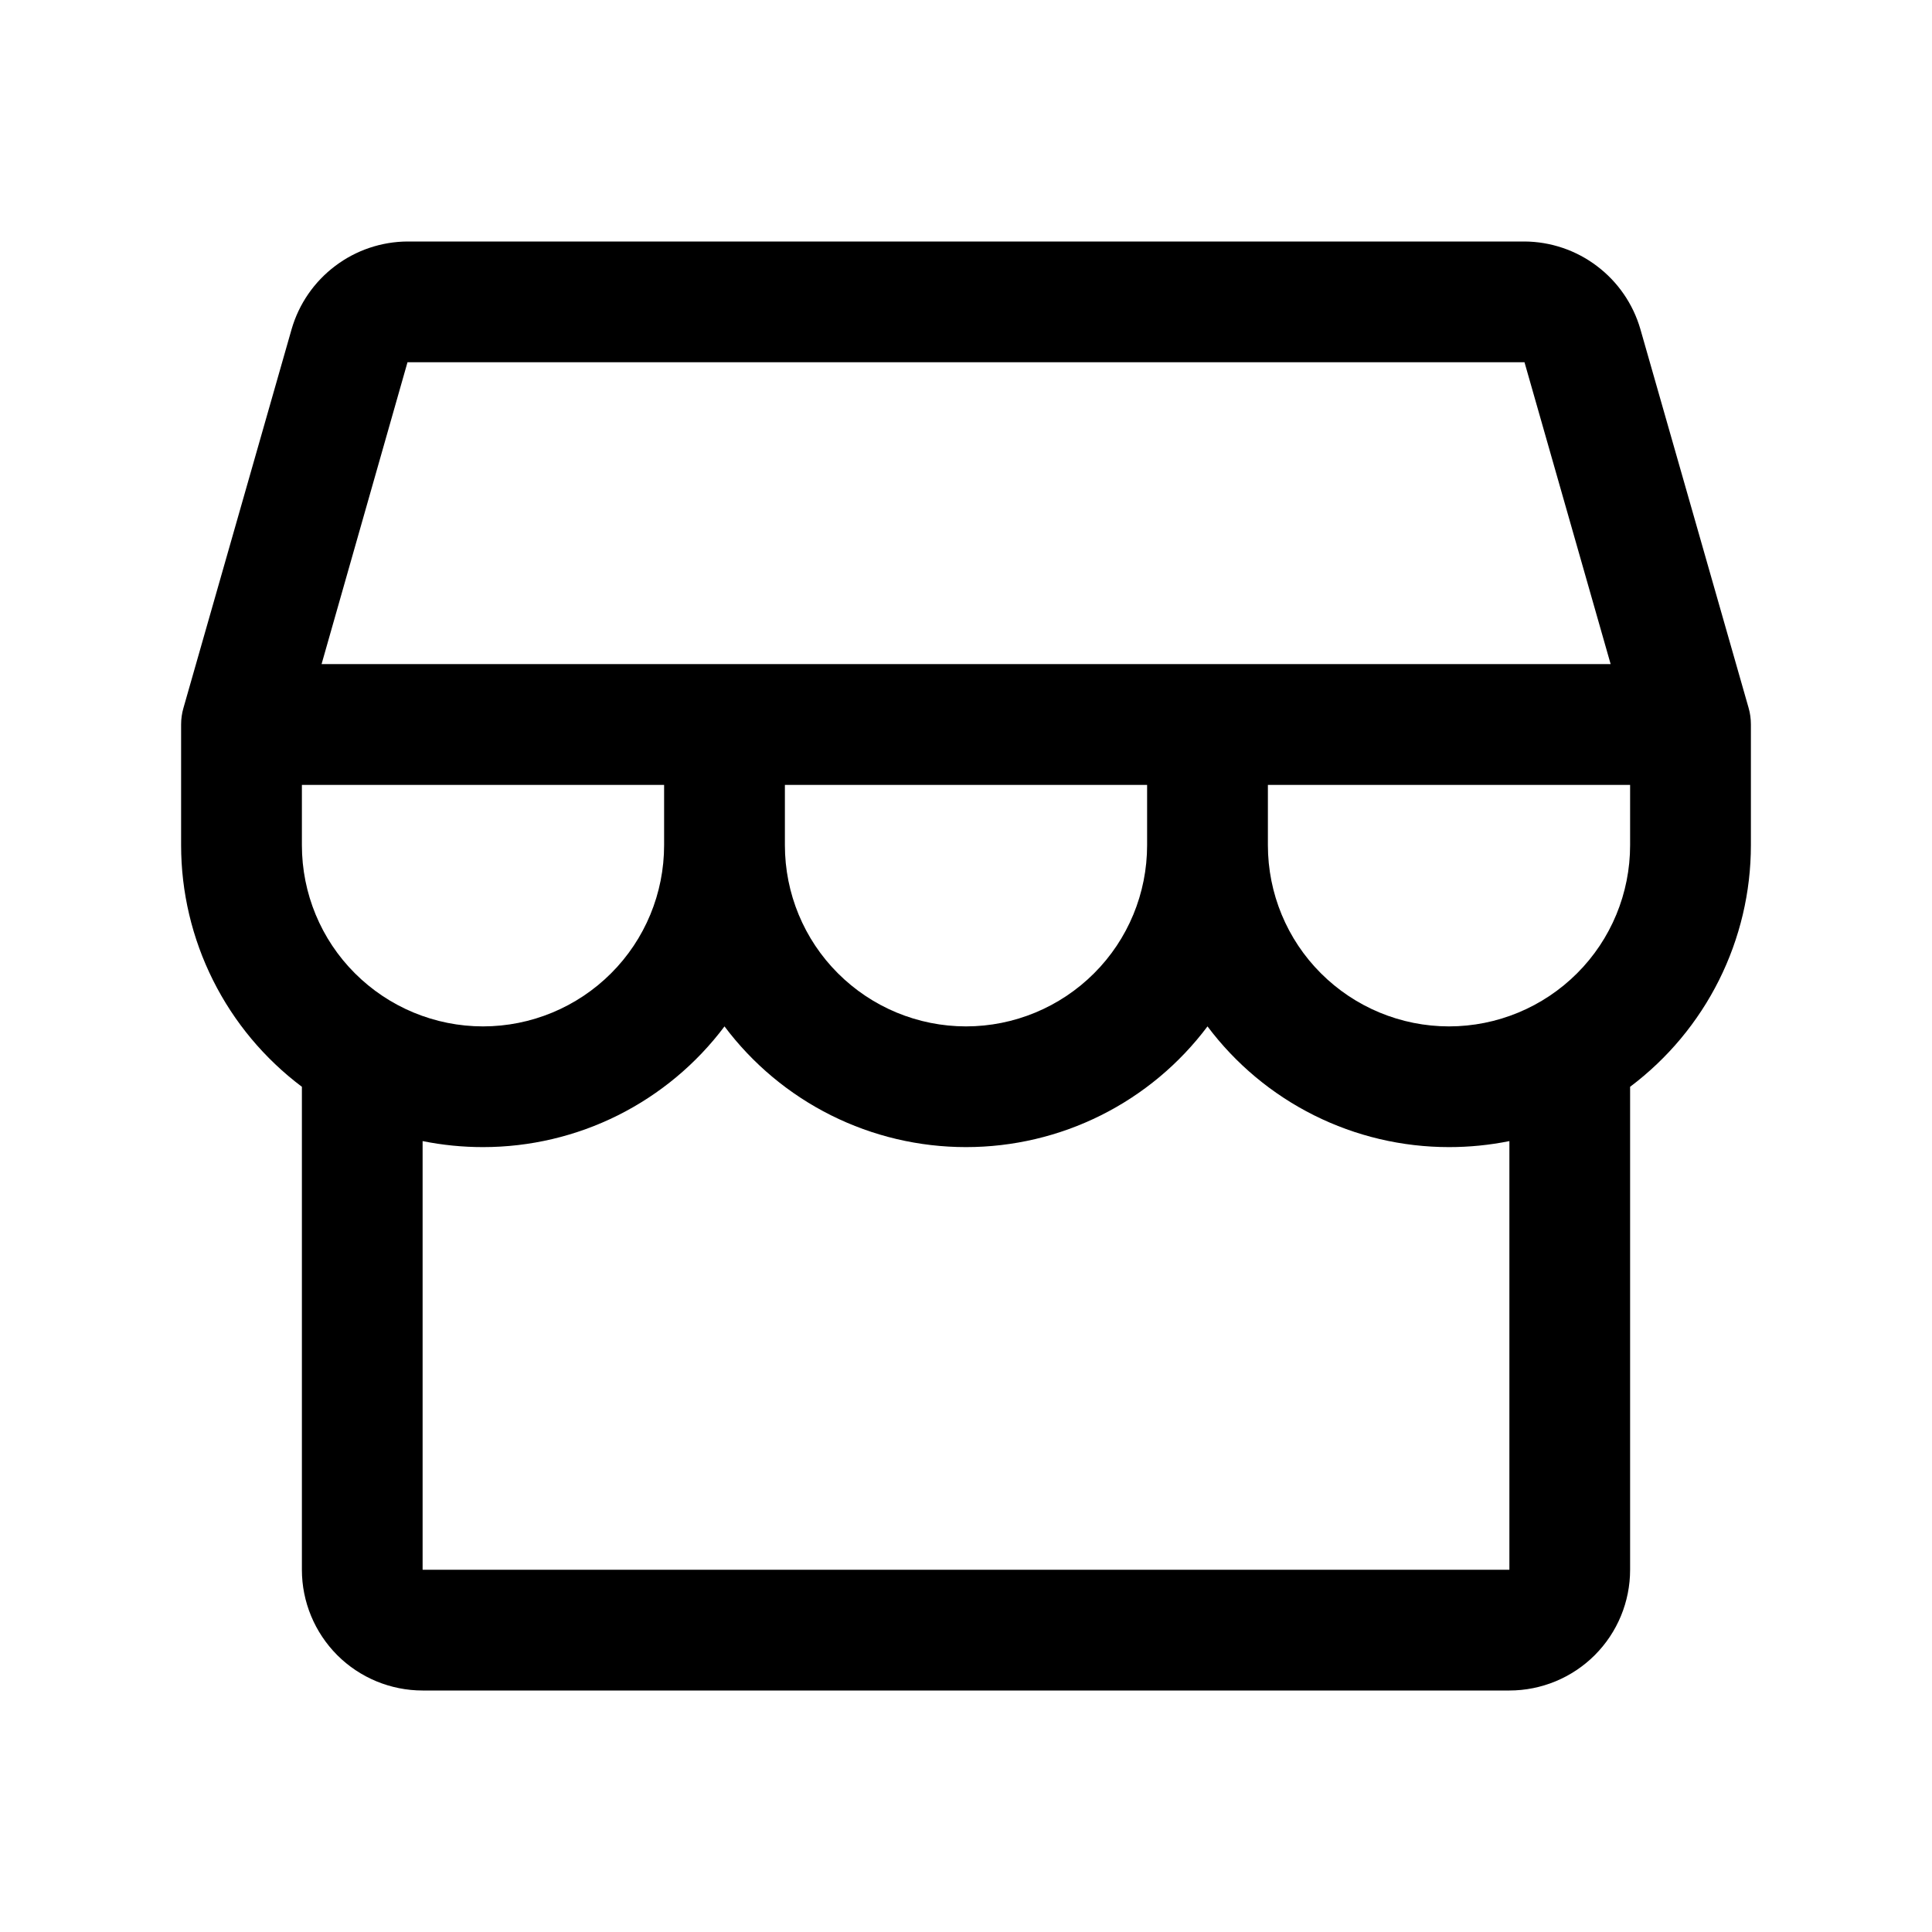 <?xml version="1.0" encoding="UTF-8"?>
<svg xmlns="http://www.w3.org/2000/svg" width="27" height="27" viewBox="0 0 27 27" fill="none">
  <path d="M24.469 10.125C24.469 10.047 24.459 9.968 24.437 9.893L22.924 4.598C22.822 4.247 22.609 3.938 22.317 3.718C22.026 3.497 21.67 3.377 21.305 3.375H5.695C5.33 3.377 4.974 3.497 4.683 3.718C4.391 3.938 4.178 4.247 4.076 4.598L2.564 9.893C2.542 9.968 2.531 10.046 2.531 10.125V11.812C2.531 12.467 2.684 13.113 2.977 13.699C3.27 14.285 3.695 14.794 4.219 15.188V21.938C4.219 22.385 4.397 22.814 4.713 23.131C5.029 23.447 5.459 23.625 5.906 23.625H21.094C21.541 23.625 21.971 23.447 22.287 23.131C22.604 22.814 22.781 22.385 22.781 21.938V15.188C23.305 14.794 23.73 14.285 24.023 13.699C24.316 13.113 24.469 12.467 24.469 11.812V10.125ZM5.695 5.062H21.305L22.509 9.281H4.494L5.695 5.062ZM10.969 10.969H16.031V11.812C16.031 12.484 15.765 13.128 15.29 13.602C14.815 14.077 14.171 14.344 13.5 14.344C12.829 14.344 12.185 14.077 11.71 13.602C11.235 13.128 10.969 12.484 10.969 11.812V10.969ZM9.281 10.969V11.812C9.281 12.484 9.015 13.128 8.54 13.602C8.065 14.077 7.421 14.344 6.75 14.344C6.079 14.344 5.435 14.077 4.96 13.602C4.485 13.128 4.219 12.484 4.219 11.812V10.969H9.281ZM21.094 21.938H5.906V15.947C6.184 16.003 6.467 16.031 6.75 16.031C7.405 16.031 8.051 15.879 8.637 15.586C9.222 15.293 9.732 14.868 10.125 14.344C10.518 14.868 11.027 15.293 11.613 15.586C12.199 15.879 12.845 16.031 13.5 16.031C14.155 16.031 14.801 15.879 15.387 15.586C15.973 15.293 16.482 14.868 16.875 14.344C17.268 14.868 17.777 15.293 18.363 15.586C18.949 15.879 19.595 16.031 20.25 16.031C20.533 16.031 20.816 16.003 21.094 15.947V21.938ZM20.25 14.344C19.579 14.344 18.935 14.077 18.46 13.602C17.985 13.128 17.719 12.484 17.719 11.812V10.969H22.781V11.812C22.781 12.484 22.515 13.128 22.04 13.602C21.565 14.077 20.921 14.344 20.25 14.344Z" fill="black"></path>
</svg>
